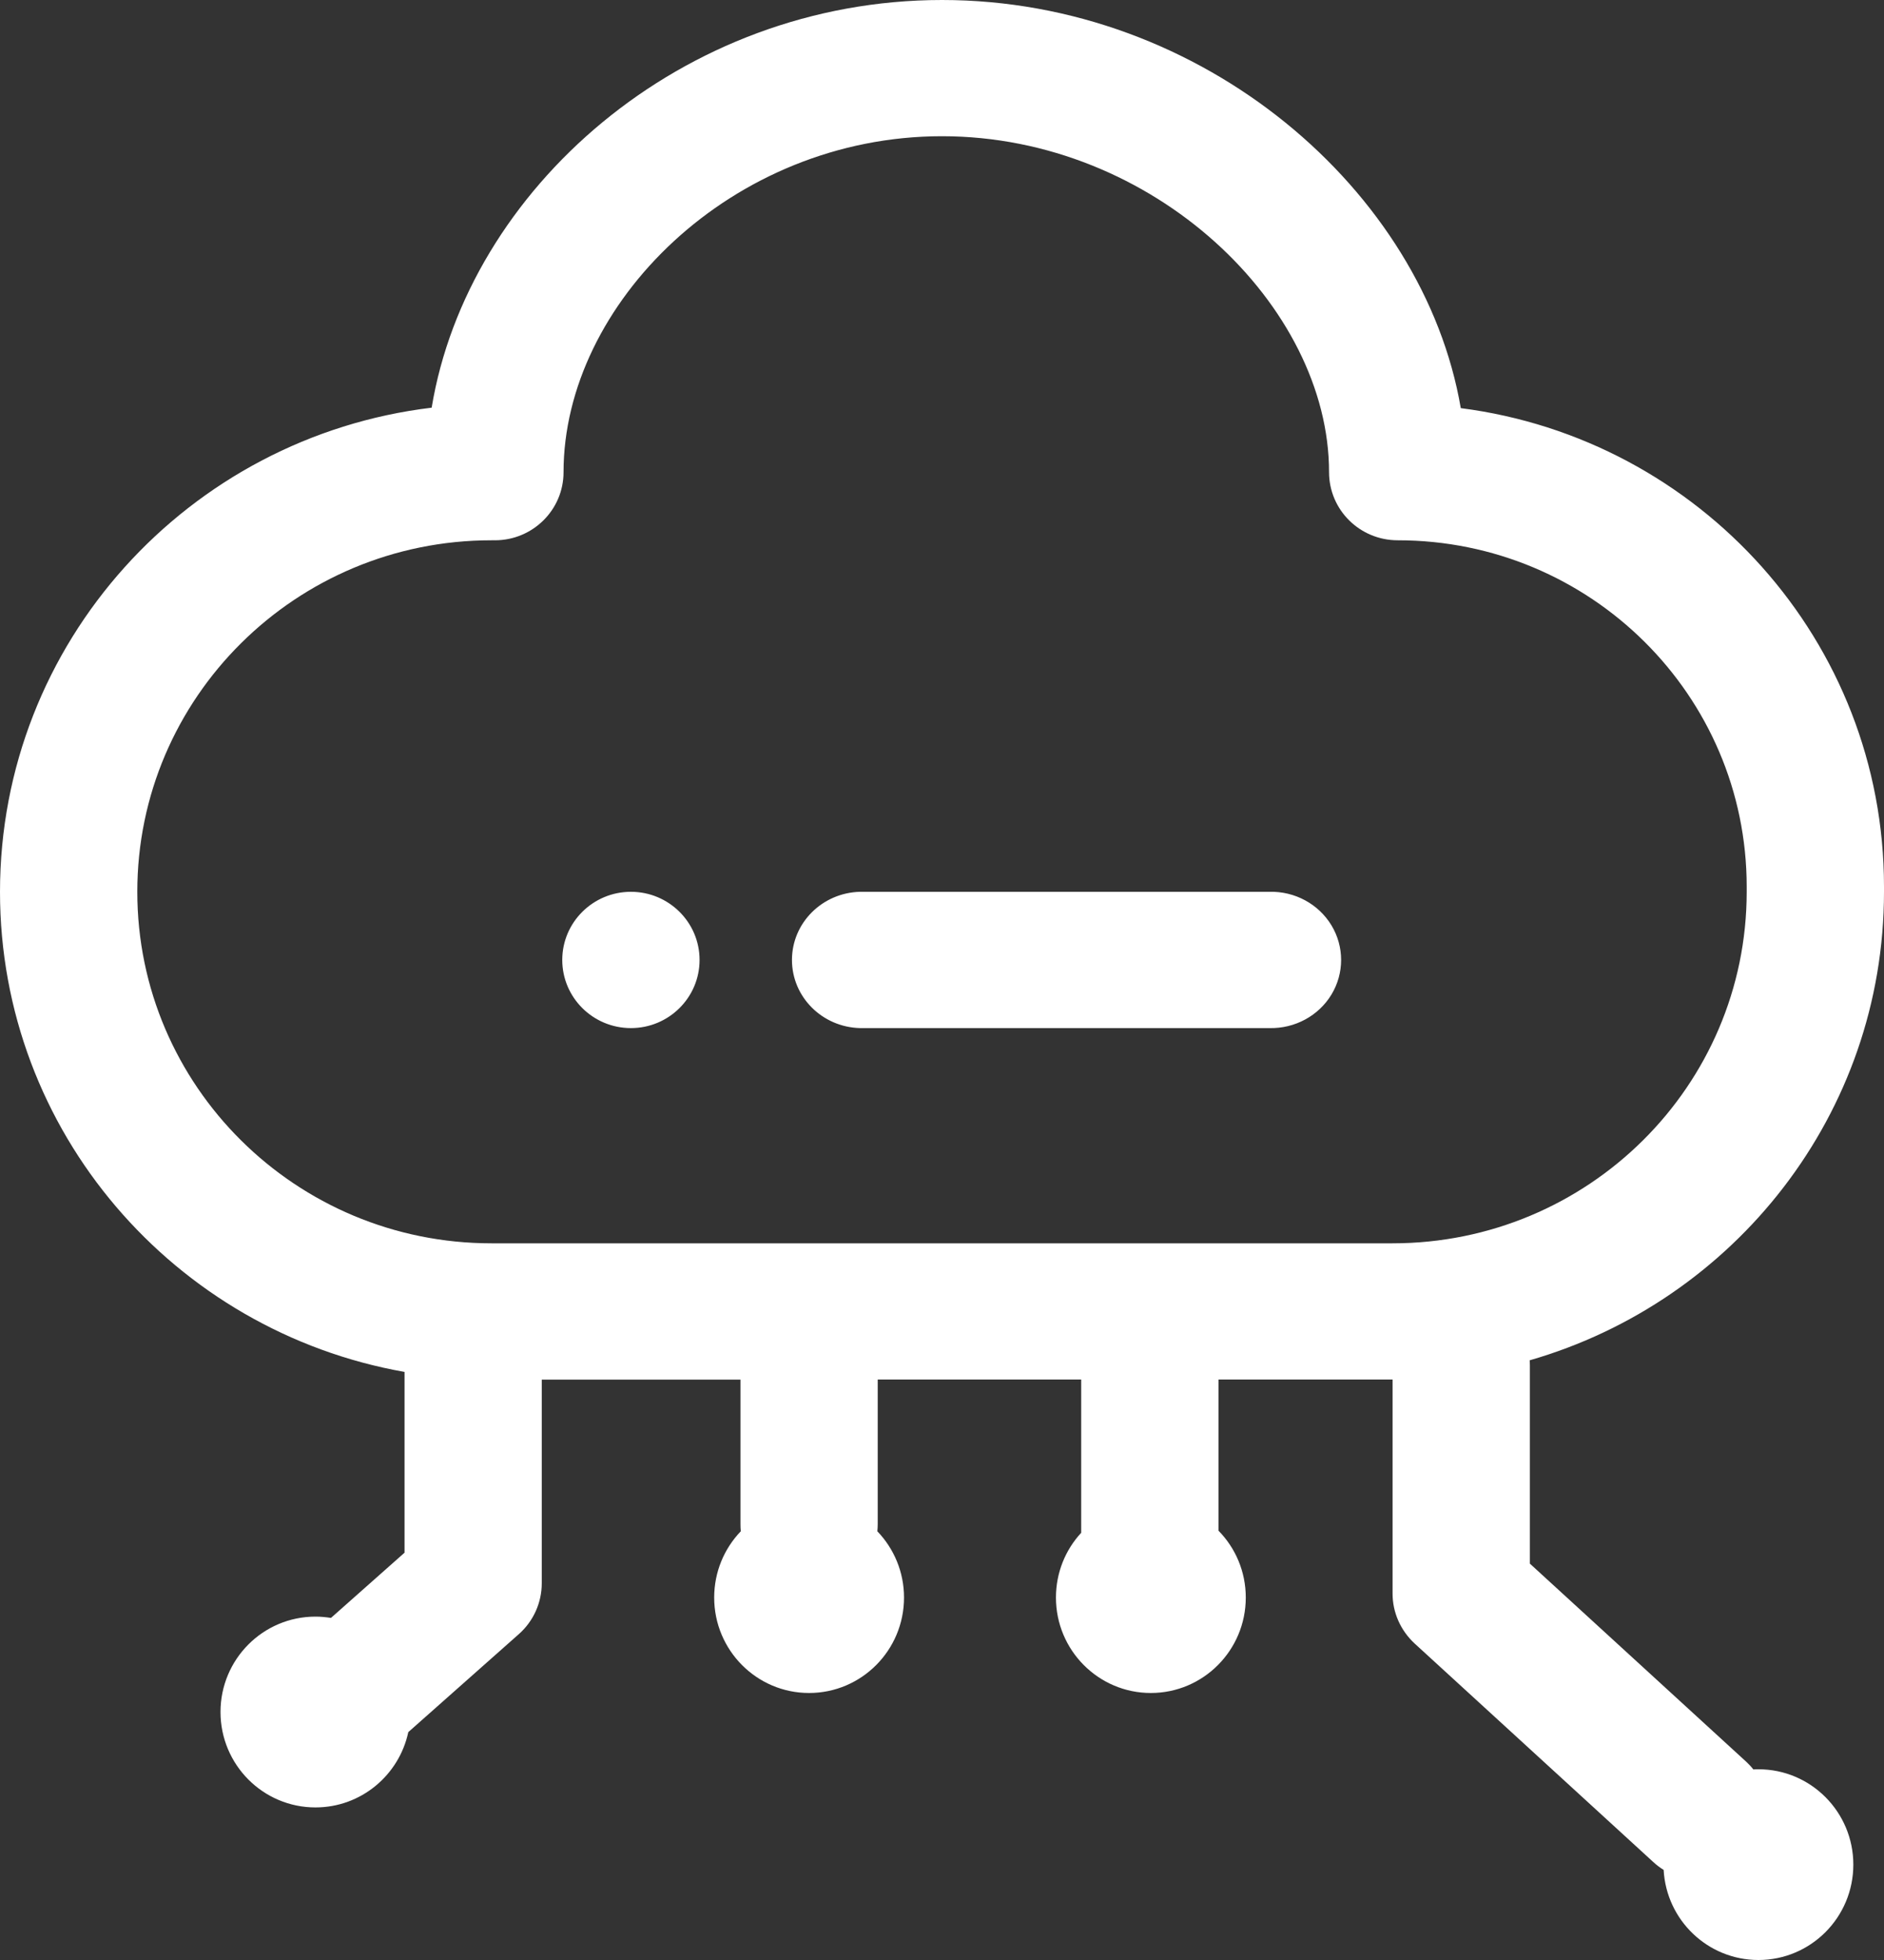 <?xml version="1.0" encoding="UTF-8"?>
<svg width="25px" height="26px" viewBox="0 0 25 26" version="1.1" xmlns="http://www.w3.org/2000/svg" xmlns:xlink="http://www.w3.org/1999/xlink">
    <rect x="0" y="0" width="25" height="26" fill="#333333" stroke="none"/>
    <title>编组</title>
    <g id="网页端" stroke="none" stroke-width="1" fill="none" fill-rule="evenodd">
        <g id="首页条目下拉菜单" transform="translate(-1290, -353)" fill="#FFFFFF" fill-rule="nonzero">
            <g id="编组" transform="translate(1290, 353)">
                <path d="M14.347,18.3 L11.647,18.3 L11.647,20.218 C11.647,20.25 11.645,20.283 11.642,20.313 C11.861,20.541 11.996,20.851 11.996,21.192 C11.996,21.891 11.432,22.458 10.736,22.458 C10.041,22.458 9.477,21.891 9.477,21.192 C9.477,20.851 9.611,20.541 9.83,20.313 C9.827,20.282 9.826,20.25 9.826,20.218 L9.826,18.301 L7.189,18.301 L7.189,21.002 C7.189,21.259 7.079,21.505 6.886,21.676 L5.418,22.977 C5.296,23.548 4.791,23.976 4.186,23.976 C3.49,23.976 2.926,23.409 2.926,22.71 C2.926,22.011 3.49,21.445 4.186,21.445 C4.257,21.445 4.325,21.452 4.392,21.462 L5.368,20.597 L5.368,18.199 C2.316,17.66 0,15.014 0,11.831 C0,8.524 2.5,5.796 5.728,5.408 C6.205,2.52 9.041,0 12.5,0 C15.97,0 18.892,2.536 19.384,5.414 C22.553,5.821 25,8.508 25,11.762 L25,11.83 C25,14.777 23.014,17.263 20.298,18.045 C20.3,18.068 20.301,18.091 20.301,18.114 L20.301,20.742 L23.174,23.372 C23.207,23.404 23.239,23.436 23.266,23.472 C23.289,23.47 23.311,23.47 23.334,23.47 C24.029,23.47 24.593,24.036 24.593,24.735 C24.593,25.434 24.029,26 23.334,26 C22.661,26 22.112,25.471 22.076,24.805 C22.026,24.774 21.98,24.739 21.938,24.7 L18.772,21.802 C18.585,21.629 18.478,21.389 18.479,21.137 L18.479,18.3 L16.169,18.3 L16.169,20.305 C16.393,20.533 16.531,20.846 16.531,21.192 C16.531,21.891 15.967,22.458 15.271,22.458 C14.576,22.458 14.012,21.891 14.012,21.192 C14.012,20.86 14.139,20.558 14.347,20.333 L14.347,18.3 L14.347,18.3 Z M6.522,7.167 C3.926,7.167 1.822,9.255 1.822,11.83 C1.822,14.405 3.926,16.493 6.522,16.493 L18.478,16.493 C21.074,16.493 23.178,14.405 23.178,11.83 L23.178,11.763 C23.178,9.225 21.105,7.167 18.547,7.167 C18.043,7.167 17.636,6.763 17.636,6.263 C17.636,4.062 15.312,1.807 12.5,1.807 C9.711,1.807 7.478,4.032 7.478,6.264 C7.478,6.763 7.07,7.167 6.568,7.167 L6.522,7.167 Z M8.372,13.638 C7.869,13.638 7.461,13.233 7.461,12.734 C7.461,12.235 7.869,11.83 8.372,11.83 C8.875,11.83 9.283,12.235 9.283,12.734 C9.283,13.233 8.875,13.638 8.372,13.638 Z M11.412,11.83 L16.844,11.83 C17.181,11.821 17.497,11.992 17.668,12.275 C17.839,12.558 17.839,12.91 17.668,13.193 C17.497,13.476 17.181,13.646 16.844,13.638 L11.412,13.638 C10.909,13.625 10.509,13.224 10.509,12.734 C10.509,12.244 10.909,11.843 11.412,11.83 L11.412,11.83 Z" id="形状"></path>
            </g>
        </g>
    </g>
</svg>